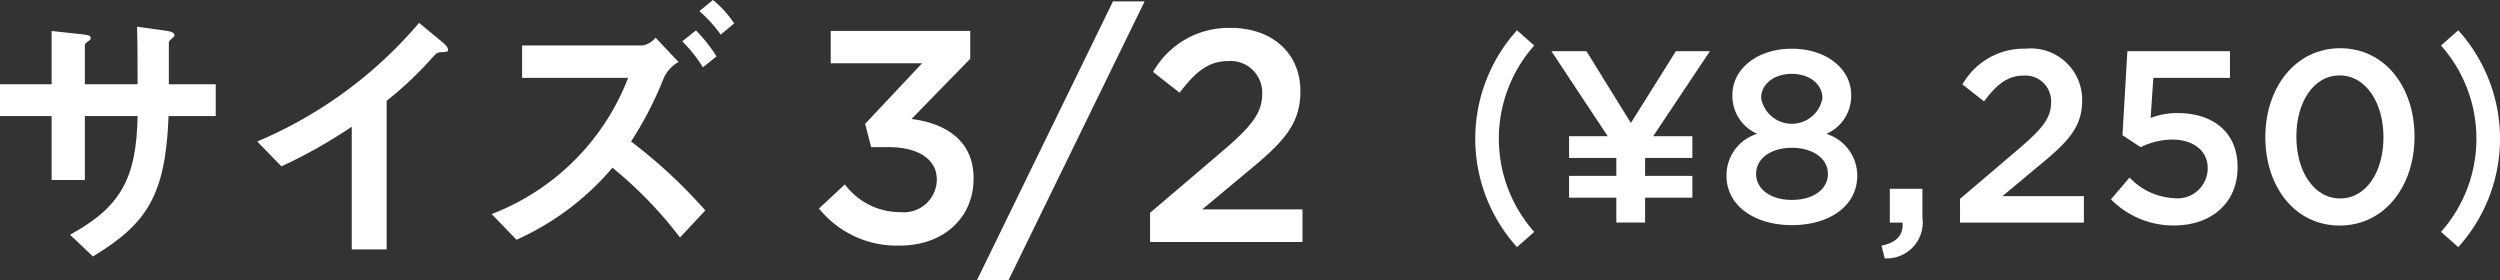 <svg xmlns="http://www.w3.org/2000/svg" width="143.328" height="16.079" viewBox="0 0 143.328 16.079"><rect x="0" y="0" width="143.328" height="16.079" fill="#333333" stroke="none"/><defs><style>.cls-1{fill:#fff;}</style></defs><g id="レイヤー_2" data-name="レイヤー 2"><g id="カートボタン"><path class="cls-1" d="M9.664,6.656c-.176,4.56-1.232,6.16-4.336,8.048L4.016,13.456c2.9-1.584,3.808-3.216,3.872-6.8H4.864V10.32H2.96V6.656H0V4.832H2.96V1.776l1.76.192c.368.048.48.064.48.224,0,.064-.032.1-.128.16-.176.128-.208.16-.208.24v2.24H7.888c0-1.216,0-2.288-.032-3.3L9.5,1.76c.128.016.5.064.5.256,0,.064-.048.112-.144.192-.112.1-.144.128-.176.208V4.832h2.688V6.656Z"/><path class="cls-1" d="M25.307,2.992c-.24.016-.272.048-.5.288a20.486,20.486,0,0,1-2.64,2.5V14.3h-2V7.264a28.688,28.688,0,0,1-4.032,2.272L14.747,8.112a24.84,24.84,0,0,0,9.28-6.8l1.392,1.152c.064.048.272.256.272.384C25.691,2.96,25.627,2.976,25.307,2.992Z"/><path class="cls-1" d="M38.984,13.616a23.25,23.25,0,0,0-3.872-4,15.51,15.51,0,0,1-5.5,4.128l-1.424-1.472a13.6,13.6,0,0,0,7.824-7.808h-6.08V2.608h6.9a1.248,1.248,0,0,0,.752-.448L38.9,3.552a1.993,1.993,0,0,0-.88,1.008,20.629,20.629,0,0,1-1.84,3.552,29.259,29.259,0,0,1,4.256,3.952ZM40.3,3.856a8.494,8.494,0,0,0-1.184-1.488l.784-.624A8.8,8.8,0,0,1,41.08,3.232ZM41.32,1.984A7.827,7.827,0,0,0,40.1.64L40.872,0a5.817,5.817,0,0,1,1.216,1.344Z"/><path class="cls-1" d="M46.953,11.955l1.485-1.383a3.947,3.947,0,0,0,3.18,1.59,1.893,1.893,0,0,0,2.091-1.831V10.3c0-1.192-1.089-1.866-2.782-1.866h-.985L49.6,7.1l3.266-3.474H47.626V1.775h8V3.367l-3.37,3.456c1.832.224,3.56,1.157,3.56,3.386v.035c0,2.229-1.711,3.836-4.234,3.836A5.734,5.734,0,0,1,46.953,11.955Z"/><path class="cls-1" d="M63.807.082h1.815l-7.812,16H56Z"/><path class="cls-1" d="M65.935,12.2,70.1,8.652c1.659-1.417,2.263-2.178,2.263-3.267A1.813,1.813,0,0,0,70.41,3.5c-1.106,0-1.867.605-2.782,1.815L66.107,4.124A4.976,4.976,0,0,1,70.565,1.6c2.367,0,3.987,1.452,3.987,3.612v.035c0,1.9-1,2.939-3.14,4.684l-2.488,2.075h5.749v1.867H65.935Z"/><path class="cls-1" d="M86.971,14.166a9.267,9.267,0,0,1,0-12.428l.988.871a8.052,8.052,0,0,0,0,10.686Z"/><path class="cls-1" d="M89.956,7.81h2.218L88.945,2.935h2.008L93.5,7.051l2.58-4.116h1.952L94.778,7.81h2.247V9.056h-2.71v1.027h2.71v1.248h-2.71v1.428H92.666V11.331h-2.71V10.083h2.71V9.056h-2.71Z"/><path class="cls-1" d="M98.983,10.085v-.027a2.481,2.481,0,0,1,1.763-2.387,2.366,2.366,0,0,1-1.426-2.2V5.447c0-1.506,1.44-2.654,3.405-2.654s3.405,1.134,3.405,2.654v.028a2.37,2.37,0,0,1-1.42,2.2,2.518,2.518,0,0,1,1.77,2.358v.029c0,1.753-1.6,2.845-3.749,2.845S98.983,11.783,98.983,10.085Zm5.811-.1V9.959c0-.9-.9-1.488-2.063-1.488s-2.049.59-2.049,1.488v.028c0,.8.758,1.474,2.049,1.474S104.794,10.8,104.794,9.987Zm-.313-4.343V5.616c0-.761-.7-1.381-1.756-1.381s-1.756.62-1.756,1.367V5.63a1.786,1.786,0,0,0,3.512.014Z"/><path class="cls-1" d="M107.869,14.081c.856-.169,1.263-.6,1.207-1.32h-.73V10.826h1.868v1.64a2.062,2.062,0,0,1-2.163,2.345Z"/><path class="cls-1" d="M112.37,11.4l3.384-2.879c1.348-1.152,1.839-1.77,1.839-2.655a1.474,1.474,0,0,0-1.587-1.531c-.9,0-1.516.492-2.26,1.475l-1.235-.969a4.042,4.042,0,0,1,3.622-2.05,2.942,2.942,0,0,1,3.24,2.935v.028c0,1.545-.813,2.388-2.552,3.806L114.8,11.246h4.672v1.516h-7.1Z"/><path class="cls-1" d="M121.024,11.429l1.067-1.25a3.748,3.748,0,0,0,2.527,1.18,1.729,1.729,0,0,0,1.952-1.7V9.631c0-1-.842-1.629-2.036-1.629a4.2,4.2,0,0,0-1.811.436l-1.039-.688.281-4.816h5.882v1.53h-4.394l-.154,2.3a4.184,4.184,0,0,1,1.558-.281c1.909,0,3.426,1.012,3.426,3.09V9.6c0,2.008-1.474,3.327-3.651,3.327A5.04,5.04,0,0,1,121.024,11.429Z"/><path class="cls-1" d="M129.875,7.876V7.848c0-2.808,1.709-5.083,4.29-5.083s4.262,2.247,4.262,5.055v.028c0,2.809-1.709,5.083-4.29,5.083S129.875,10.685,129.875,7.876Zm6.772,0V7.848c0-1.938-1-3.524-2.51-3.524s-2.483,1.544-2.483,3.5v.028c0,1.938.982,3.525,2.511,3.525S136.647,9.8,136.647,7.876Z"/><path class="cls-1" d="M140.936,14.166l-.989-.871a8.049,8.049,0,0,0,0-10.686l.989-.871a9.267,9.267,0,0,1,0,12.428Z"/></g></g></svg>